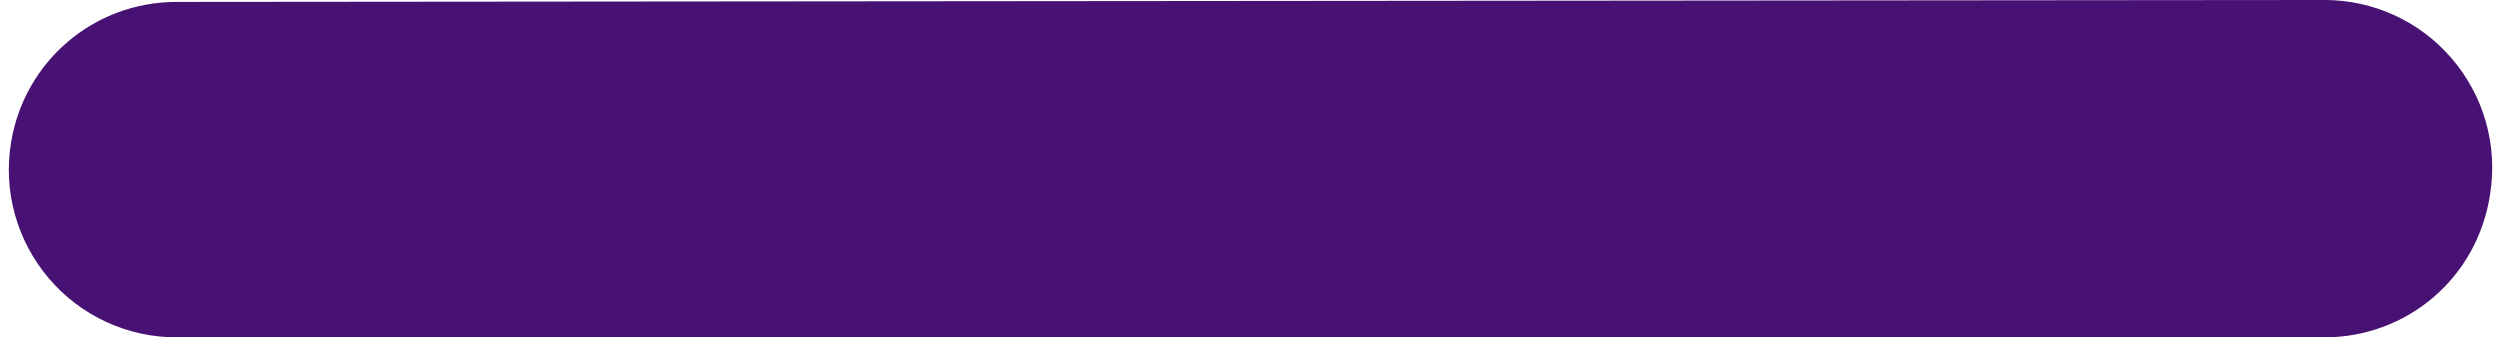 <?xml version="1.0" encoding="UTF-8" standalone="no"?><svg xmlns="http://www.w3.org/2000/svg" xmlns:xlink="http://www.w3.org/1999/xlink" fill="#000000" height="191.3" preserveAspectRatio="xMidYMid meet" version="1" viewBox="-5.0 0.0 1417.7 191.3" width="1417.7" zoomAndPan="magnify"><defs><clipPath id="a"><path d="M 0 0 L 1408.281 0 L 1408.281 191.309 L 0 191.309 Z M 0 0"/></clipPath></defs><g><g id="change1_1"><path d="M 94.922 4.199 L 1312.969 3.102 C 1369.422 2.98 1412.66 53.258 1404.102 109.051 L 1403.93 110.152 C 1397.039 155.043 1358.422 188.188 1313 188.188 L 95.121 188.188 C 38.25 188.188 -4.996 137.102 4.387 81.012 C 11.793 36.754 50.051 4.297 94.922 4.199" fill="#481174"/></g><g clip-path="url(#a)" id="change2_3"><path d="M 94.93 7.32 C 51.43 7.406 14.641 38.617 7.457 81.52 C 3.137 107.359 10.367 133.652 27.293 153.633 C 44.223 173.609 68.938 185.078 95.121 185.078 L 1313 185.078 C 1357.199 185.078 1394.141 153.371 1400.852 109.68 L 1401.012 108.605 C 1404.961 82.895 1397.5 56.836 1380.551 37.137 C 1363.641 17.48 1339.102 6.227 1313.18 6.227 C 1313.109 6.227 1313.039 6.227 1312.98 6.227 Z M 1313 191.309 L 95.121 191.309 C 67.098 191.309 40.645 179.043 22.535 157.668 C 4.426 136.273 -3.316 108.133 1.312 80.488 C 9.004 34.559 48.367 1.176 94.906 1.09 L 94.918 1.09 L 1312.969 -0.004 C 1313.031 -0.004 1313.109 -0.004 1313.18 -0.004 C 1340.93 -0.004 1367.191 12.047 1385.27 33.078 C 1403.422 54.172 1411.398 82.031 1407.18 109.531 L 1407.012 110.605 C 1399.828 157.367 1360.289 191.309 1313 191.309" fill="#481174"/></g><g id="change2_1"><path d="M 1281.41 50.629 C 1272.148 50.629 1263.461 54.238 1256.91 60.789 C 1250.371 67.32 1246.77 76.02 1246.77 85.277 C 1246.77 94.535 1250.371 103.234 1256.91 109.766 C 1263.461 116.316 1272.148 119.926 1281.41 119.926 C 1290.672 119.926 1299.359 116.316 1305.91 109.766 C 1312.461 103.234 1316.059 94.535 1316.059 85.277 C 1316.059 76.02 1312.461 67.32 1305.91 60.789 C 1299.359 54.238 1290.672 50.629 1281.41 50.629 Z M 1281.41 126.156 C 1270.488 126.156 1260.23 121.902 1252.512 114.191 C 1244.789 106.457 1240.531 96.211 1240.531 85.277 C 1240.531 74.344 1244.789 64.098 1252.512 56.363 C 1260.23 48.652 1270.488 44.398 1281.41 44.398 C 1292.328 44.398 1302.59 48.652 1310.32 56.363 C 1318.051 64.098 1322.301 74.344 1322.301 85.277 C 1322.301 96.211 1318.051 106.48 1310.32 114.191 C 1302.59 121.902 1292.328 126.156 1281.41 126.156" fill="#481174"/></g><g id="change2_2"><path d="M 1339.922 146.887 C 1339.121 146.887 1338.32 146.586 1337.711 145.984 L 1305.91 114.191 C 1304.691 112.965 1304.691 110.992 1305.91 109.766 C 1307.109 108.562 1309.109 108.562 1310.32 109.766 L 1342.121 141.559 C 1343.34 142.781 1343.34 144.758 1342.121 145.984 C 1341.52 146.586 1340.711 146.887 1339.922 146.887" fill="#481174"/></g></g></svg>